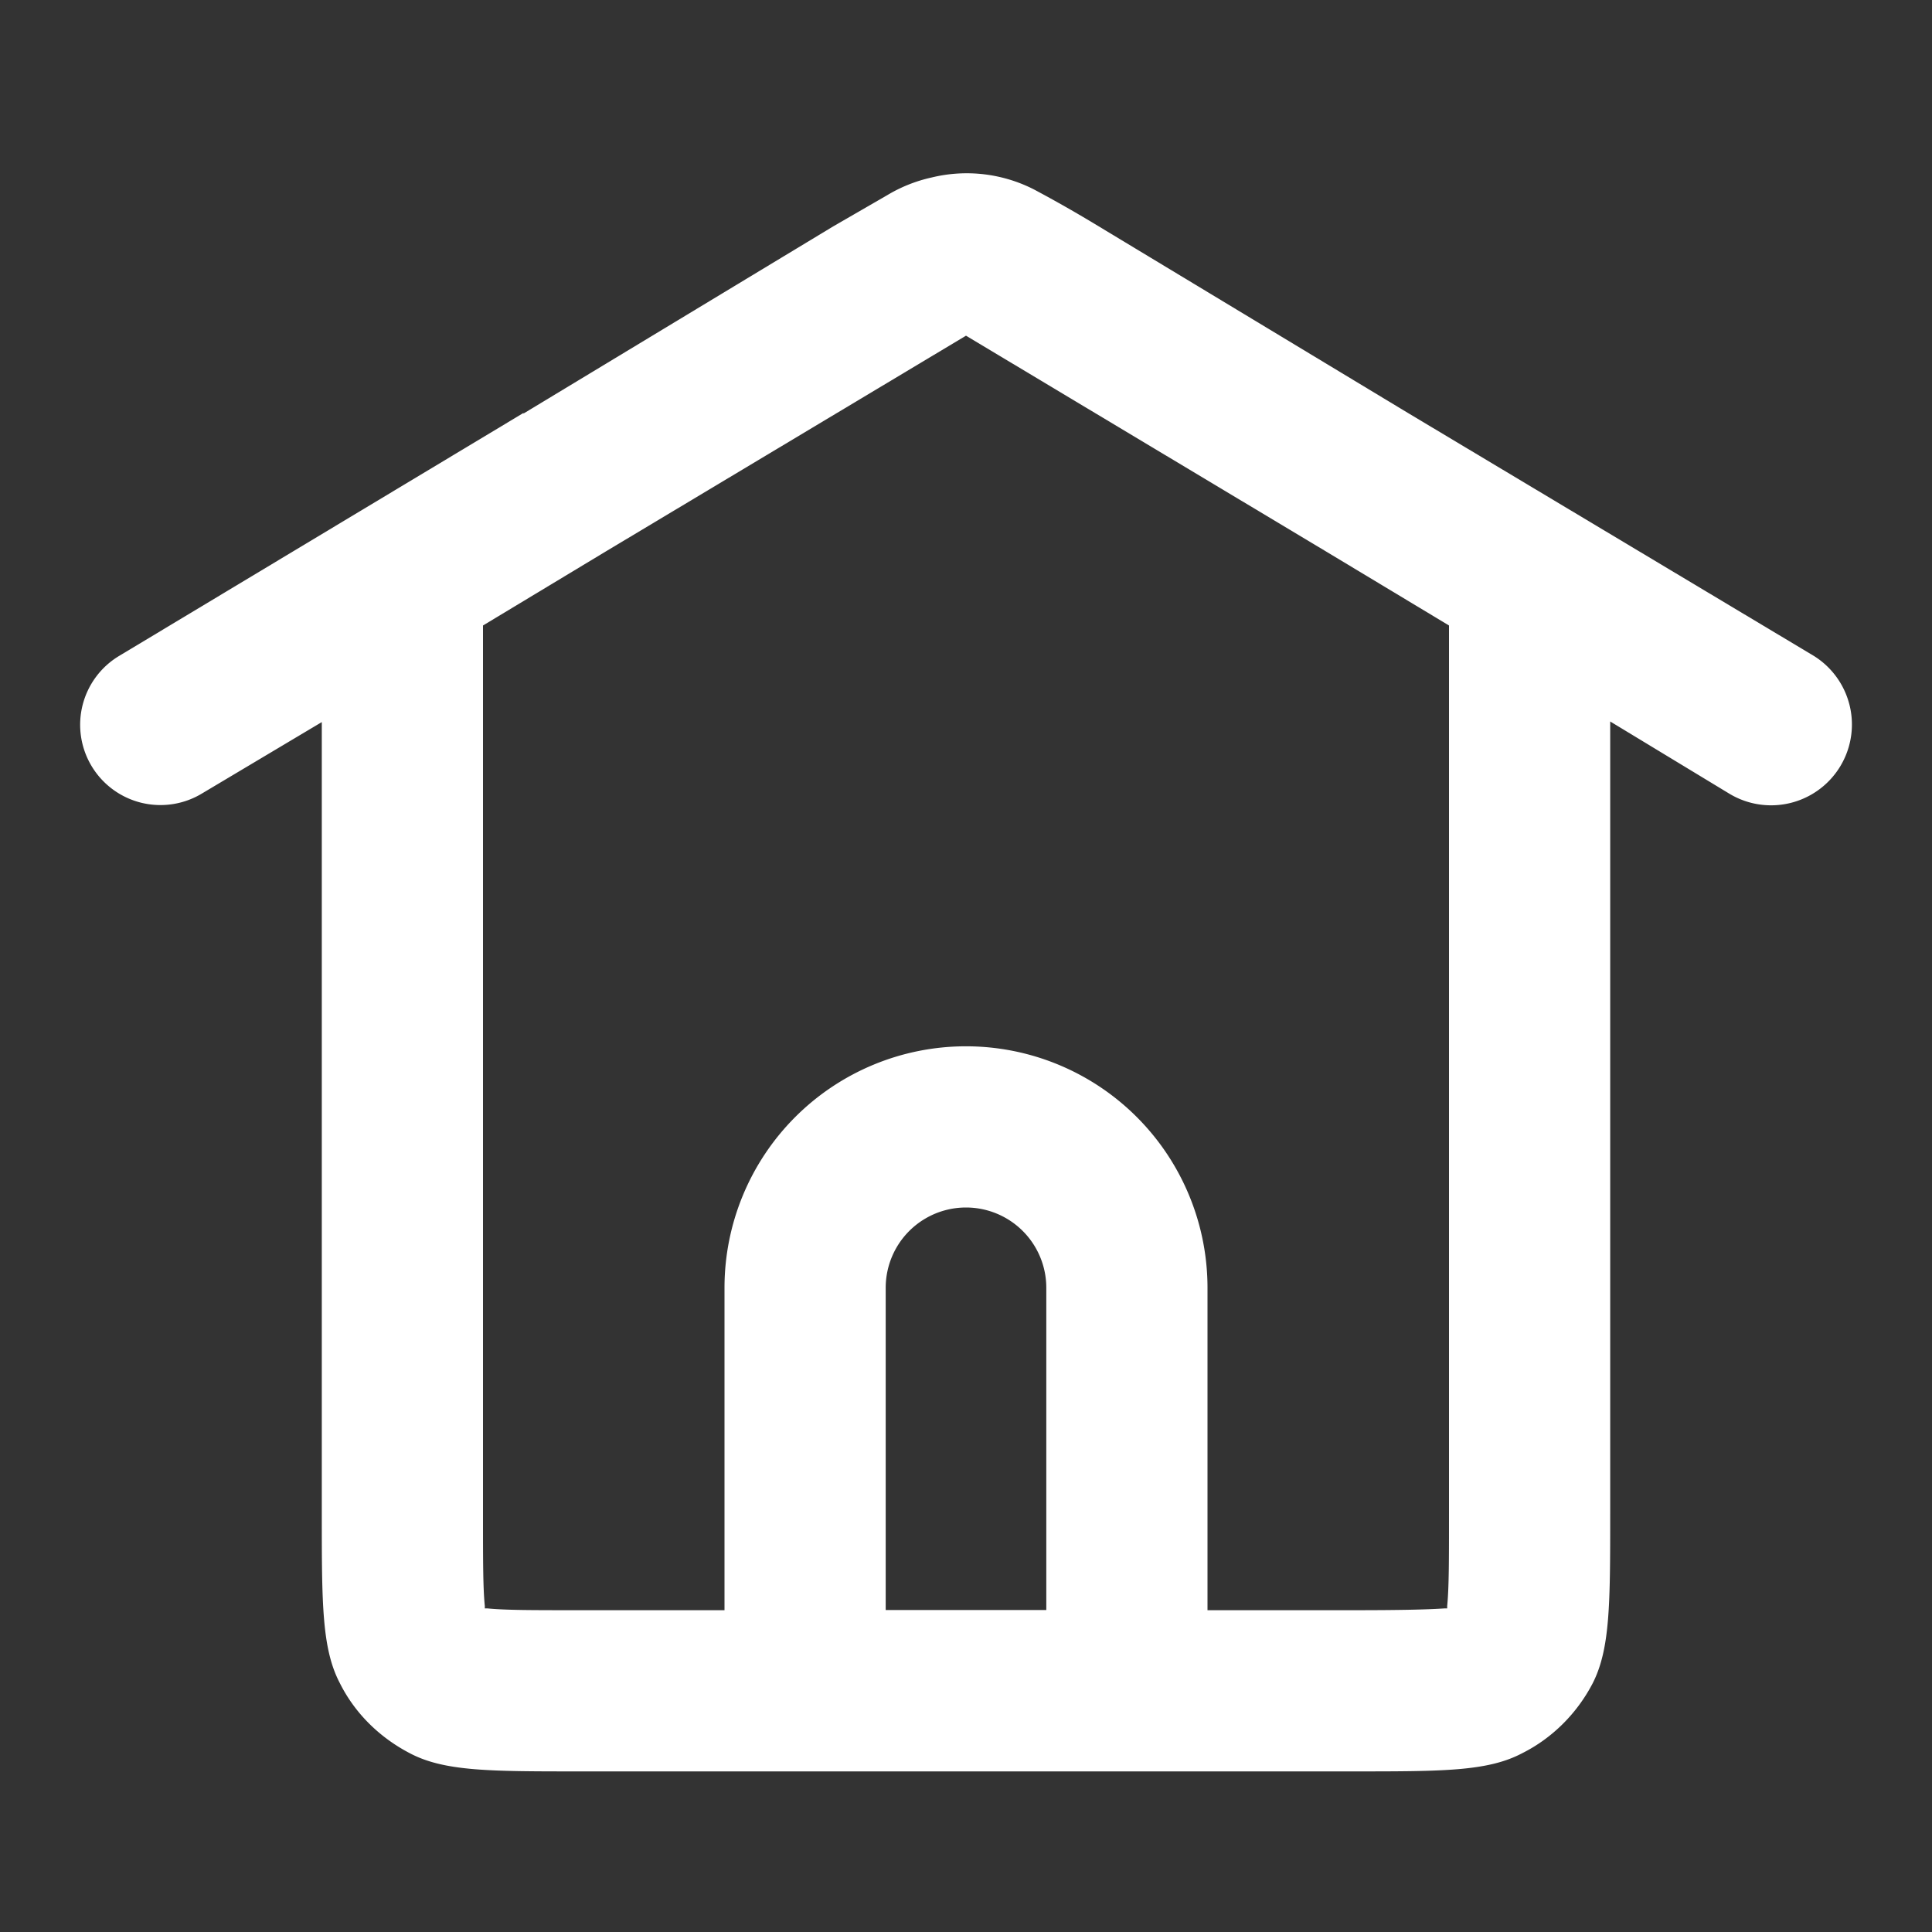 <svg xmlns="http://www.w3.org/2000/svg" fill="none" viewBox="0 0 32 32"><rect x="0" y="0" width="32" height="32" fill="#333333" stroke="none"/><path fill="#fff" fill-rule="evenodd" d="M15.99 5.56H16l5.94 3.56L24 10.36v14.7c0 .8 0 1.23-.03 1.54v.04h-.04c-.3.02-.74.03-1.53.03H9.6c-.8 0-1.22 0-1.53-.03h-.04v-.04C8 26.3 8 25.86 8 25.07V10.36l2.04-1.23L16 5.56ZM8.67 6.84l-6.69 4.02a1.33 1.33 0 1 0 1.37 2.28l1.98-1.18v13.1c0 1.5 0 2.25.3 2.82.25.5.66.9 1.16 1.16.57.3 1.32.3 2.81.3h12.8c1.5 0 2.24 0 2.81-.3.5-.25.91-.66 1.17-1.16.29-.57.29-1.32.29-2.81V11.95l1.98 1.2a1.33 1.33 0 1 0 1.37-2.3l-6.7-4.01-5.12-3.09a21.92 21.92 0 0 0-1.07-.61 2.45 2.45 0 0 0-1.7-.2 2.45 2.45 0 0 0-.73.29l-.9.52-5.13 3.1Z" clip-rule="evenodd"/><path fill="#fff" fill-rule="evenodd" d="M17.33 26.67v-5.34a1.33 1.33 0 1 0-2.66 0v5.34h2.66ZM16 17.33a4 4 0 0 0-4 4v8h8v-8a4 4 0 0 0-4-4Z" clip-rule="evenodd"/></svg>